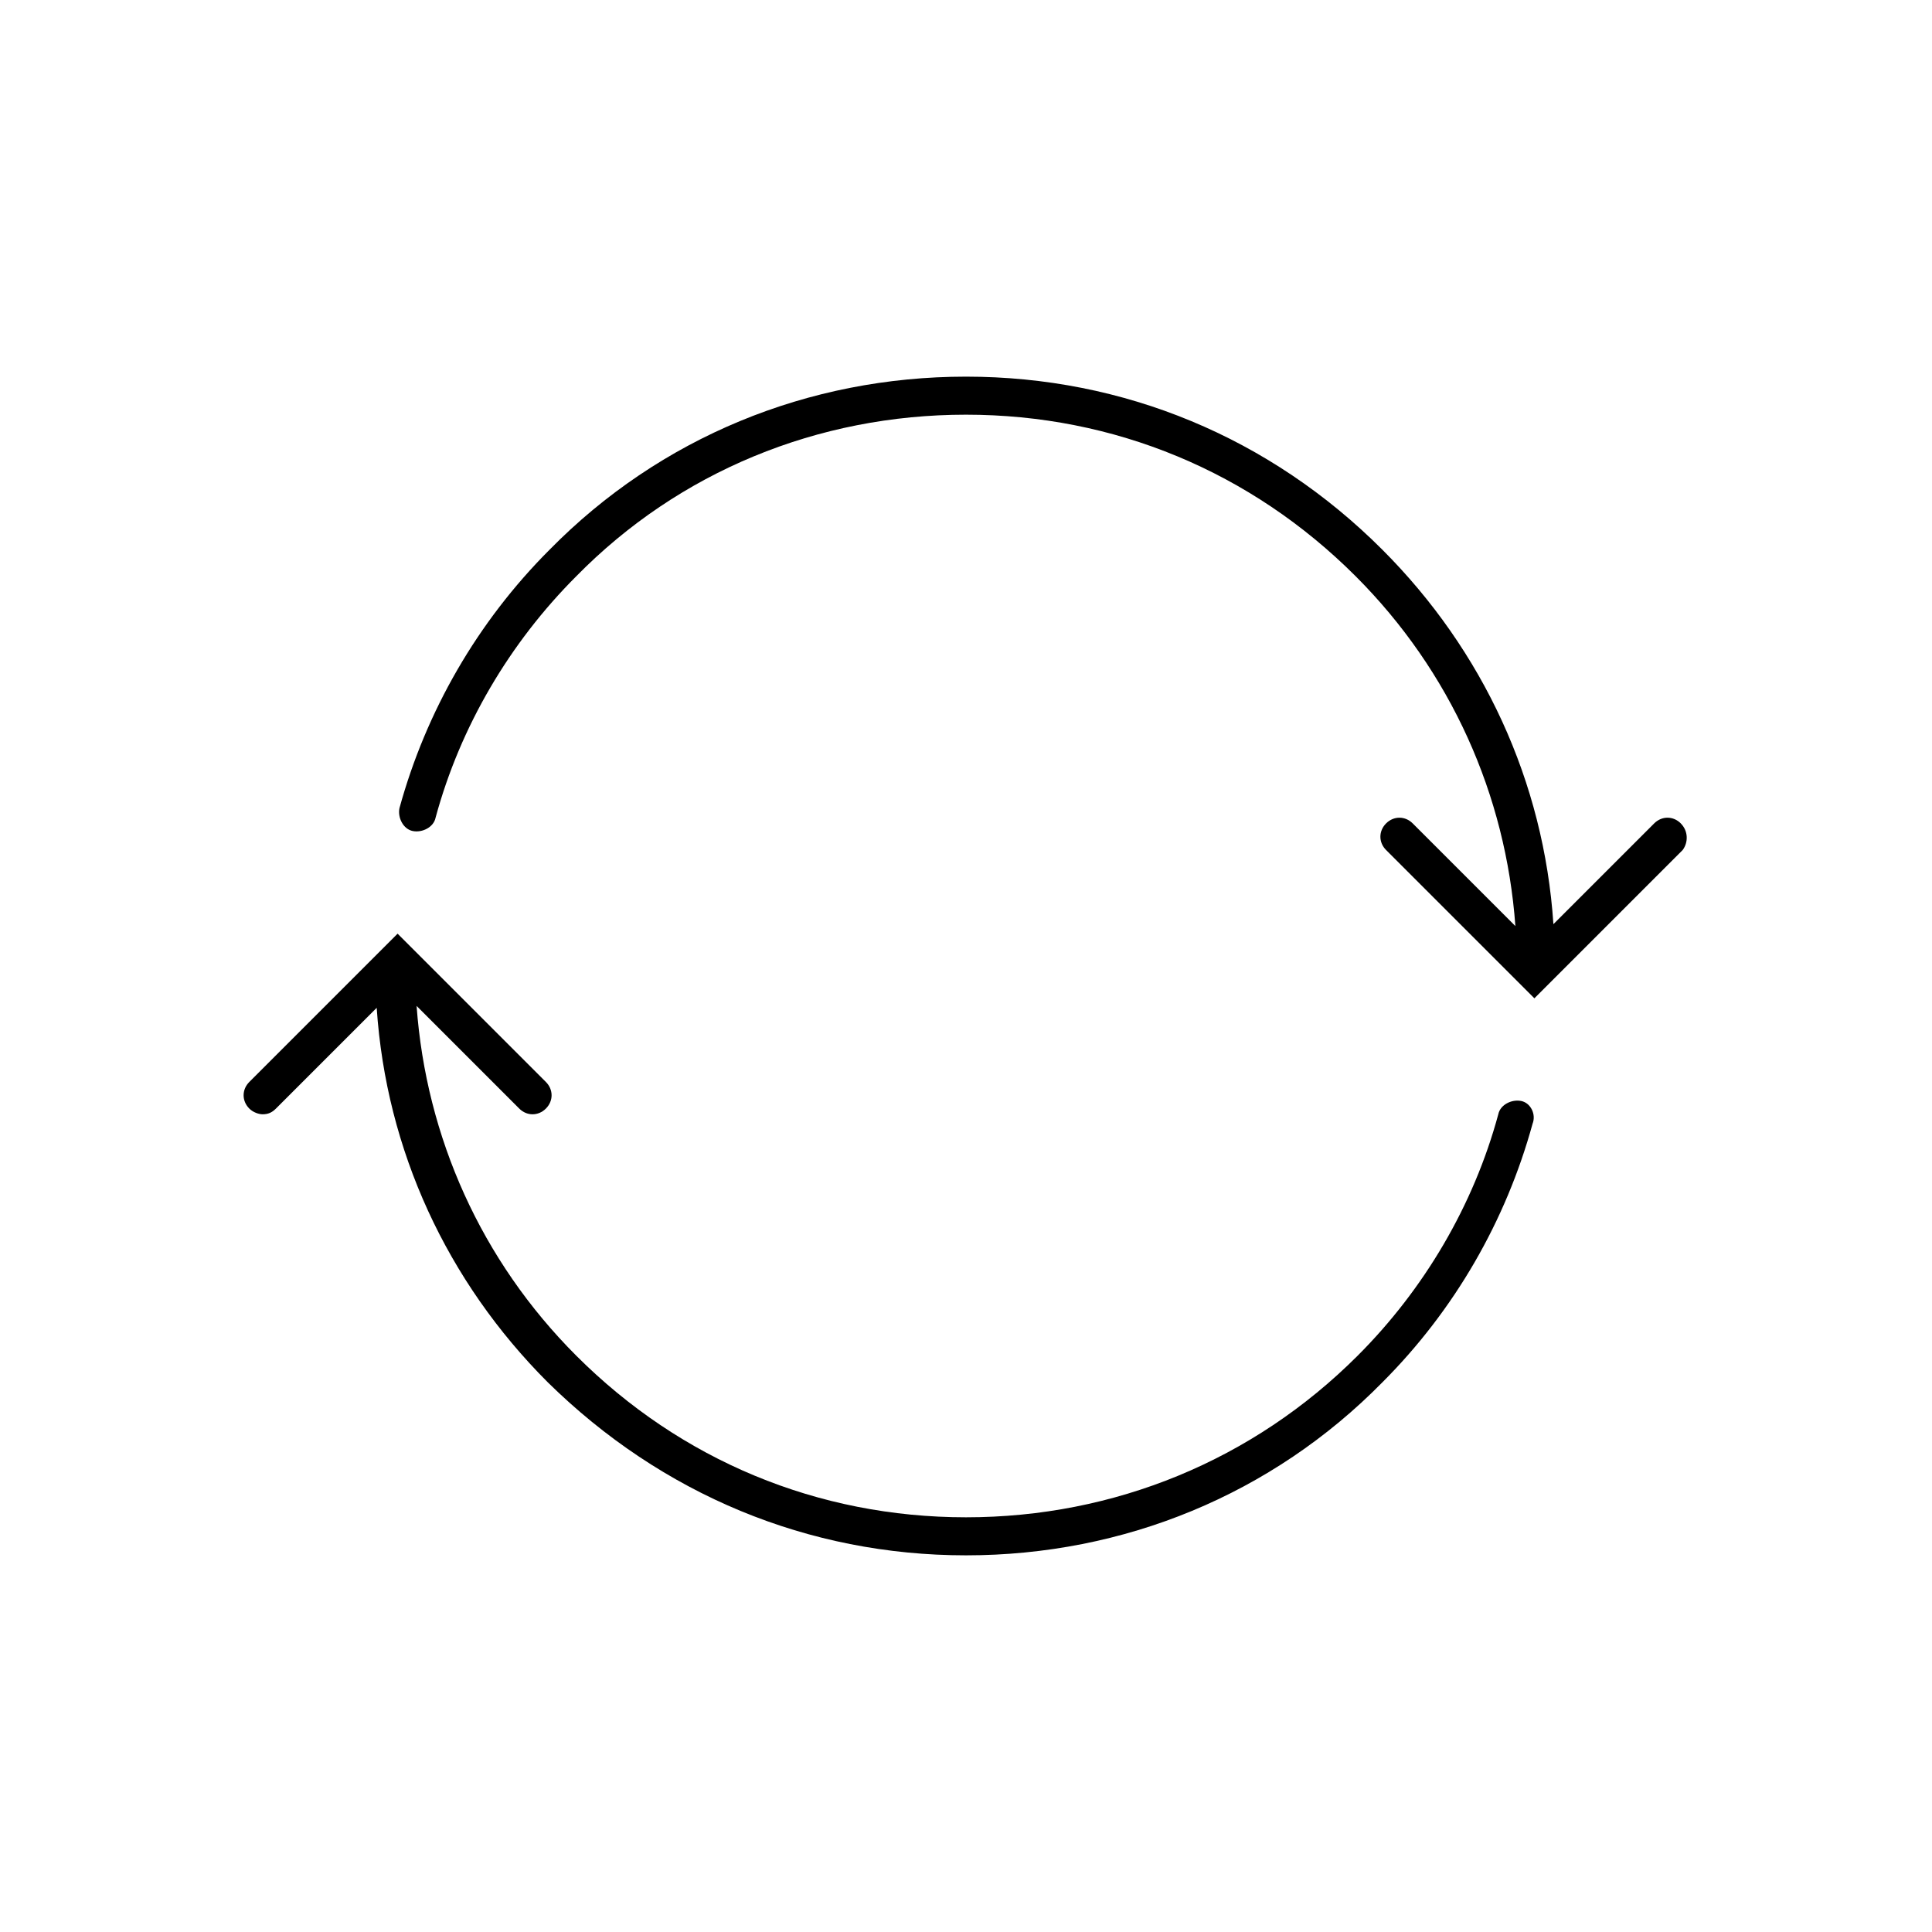 <?xml version="1.0" encoding="UTF-8"?>
<!-- The Best Svg Icon site in the world: iconSvg.co, Visit us! https://iconsvg.co -->
<svg fill="#000000" width="800px" height="800px" version="1.1" viewBox="144 144 512 512" xmlns="http://www.w3.org/2000/svg">
 <g>
  <path d="m589.43 362.21c-2.016-2.016-5.039-2.016-7.055 0l-26.703 26.703c-2.519-37.785-18.641-72.547-45.344-99.25-29.719-29.723-68.512-45.848-110.33-45.848s-81.113 16.121-110.34 45.848c-19.145 19.145-32.746 42.824-39.801 68.52-0.504 2.519 1.008 5.543 3.527 6.047 2.519 0.504 5.543-1.008 6.047-3.527 6.551-24.184 19.648-46.352 37.281-63.984 27.203-27.711 63.984-42.824 103.28-42.824s75.57 15.113 103.28 42.824c25.191 25.191 39.801 57.938 42.32 92.699l-27.207-27.207c-2.016-2.016-5.039-2.016-7.055 0-2.016 2.016-2.016 5.039 0 7.055l39.297 39.297 39.297-39.297c1.512-2.016 1.512-5.039-0.504-7.055z"/>
  <path d="m547.11 435.77c-2.519-0.504-5.543 1.008-6.047 3.527-6.551 24.184-19.648 46.352-37.281 63.984-27.707 27.707-64.484 42.82-103.78 42.82s-75.57-15.113-103.28-42.824c-25.191-25.191-39.801-57.938-42.32-92.699l27.207 27.207c2.016 2.016 5.039 2.016 7.055 0s2.016-5.039 0-7.055l-39.297-39.297-39.297 39.297c-2.016 2.016-2.016 5.039 0 7.055 1.008 1.008 2.519 1.512 3.527 1.512 1.512 0 2.519-0.504 3.527-1.512l26.703-26.703c2.519 37.785 18.641 72.547 45.344 99.25 30.223 29.727 69.016 45.848 110.83 45.848s81.113-16.121 110.34-45.848c19.145-19.145 32.746-42.824 39.801-68.52 1.004-2.516-0.508-5.539-3.027-6.043z"/>
 </g>
</svg>